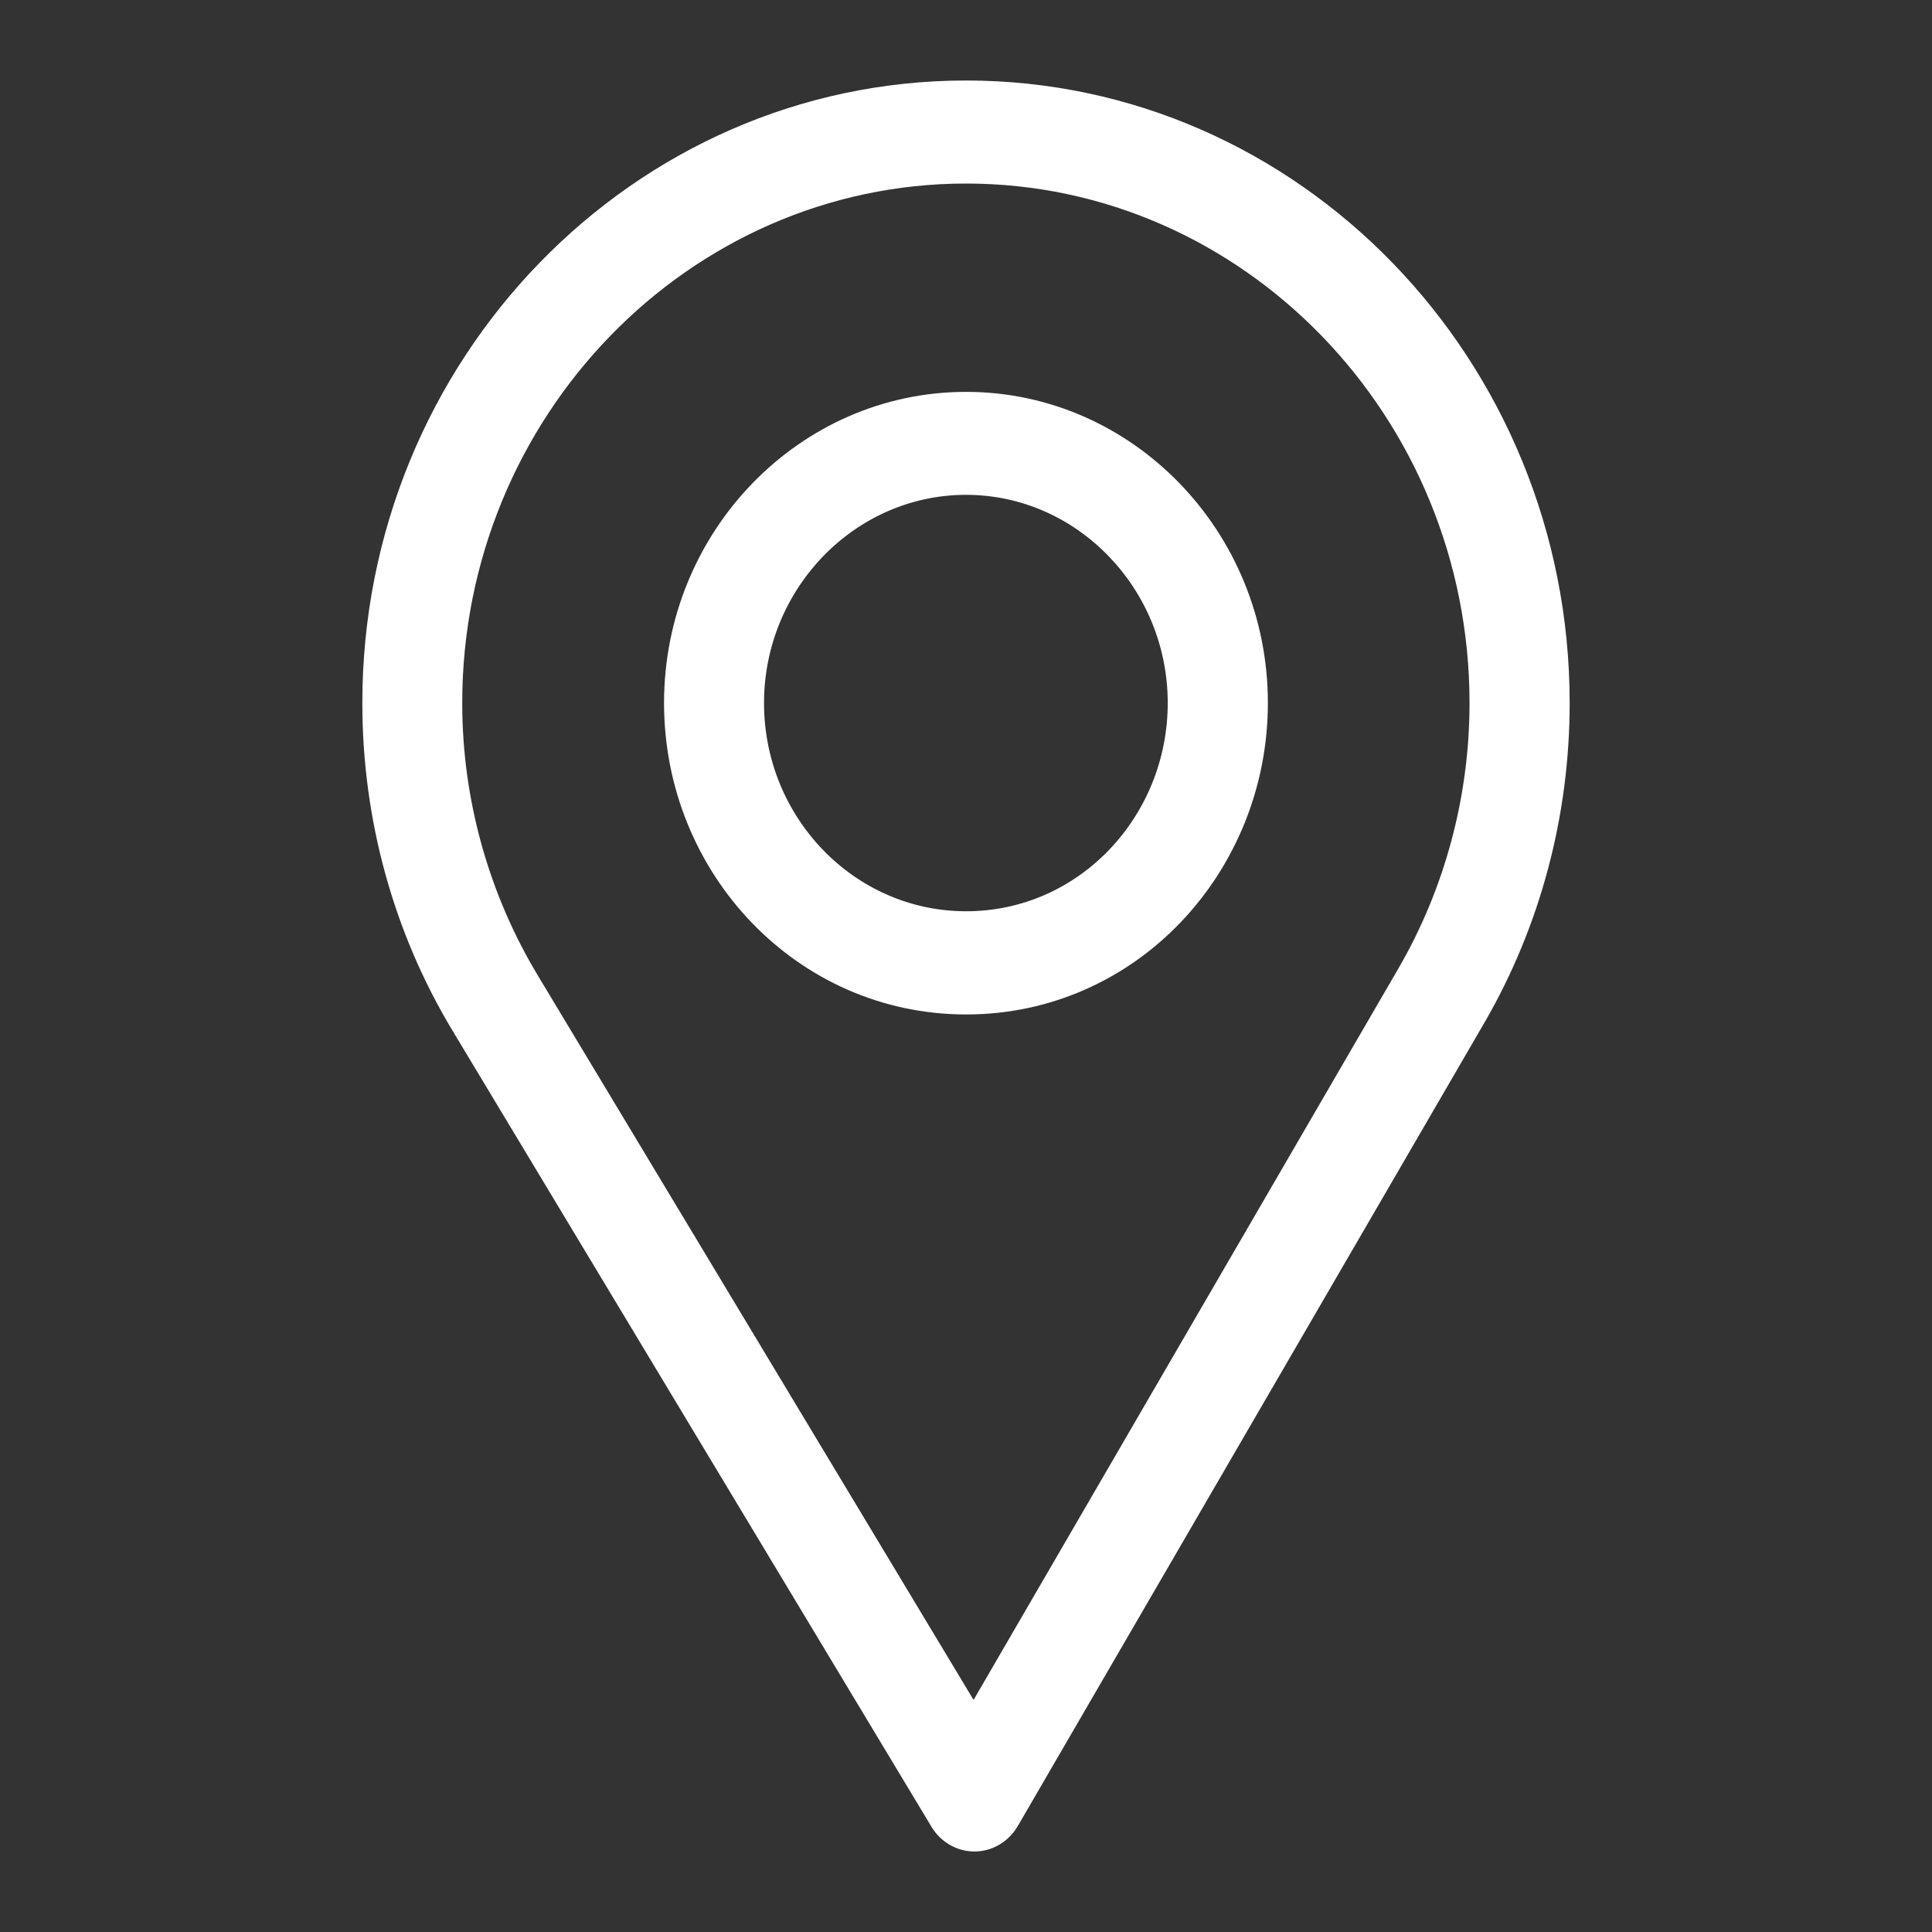 <?xml version="1.0" encoding="UTF-8" standalone="no"?>
<!DOCTYPE svg PUBLIC "-//W3C//DTD SVG 1.1//EN" "http://www.w3.org/Graphics/SVG/1.1/DTD/svg11.dtd">
<svg width="100%" height="100%" viewBox="0 0 24 24" version="1.1" xmlns="http://www.w3.org/2000/svg" xmlns:xlink="http://www.w3.org/1999/xlink" xml:space="preserve"  style="fill-rule:evenodd;clip-rule:evenodd;stroke-linejoin:round;stroke-miterlimit:1.414;">
    <rect x="0" y="0" width="24" height="24" fill="#333333" stroke="none"/>
    <g transform="matrix(1,0,0,1,4.502,1.004)">
        <path d="M13.942,11.693L8.14,21.682C8.026,21.875 7.826,21.994 7.608,21.996L7.603,21.996C7.387,21.996 7.185,21.88 7.071,21.692L1.118,11.797C0.384,10.578 -0.001,9.171 -0.001,7.729C-0.001,3.465 3.362,-0.004 7.499,-0.004C11.634,-0.004 14.997,3.465 14.997,7.729C14.997,9.129 14.633,10.498 13.942,11.693ZM7.499,1.276C4.053,1.276 1.24,4.177 1.24,7.729C1.24,8.931 1.57,10.102 2.181,11.117L7.592,20.113L12.867,11.031C13.444,10.038 13.753,8.895 13.753,7.729C13.753,4.177 10.945,1.276 7.499,1.276ZM7.499,11.598C5.404,11.598 3.747,9.849 3.747,7.729C3.747,5.598 5.431,3.864 7.499,3.864C9.565,3.864 11.248,5.598 11.248,7.729C11.248,9.825 9.618,11.598 7.499,11.598ZM7.499,5.143C6.119,5.143 4.989,6.308 4.989,7.729C4.989,9.155 6.114,10.316 7.499,10.316C8.906,10.316 10.004,9.135 10.004,7.729C10.004,6.308 8.876,5.143 7.499,5.143Z" style="fill:white;"/>
    </g>
</svg>
